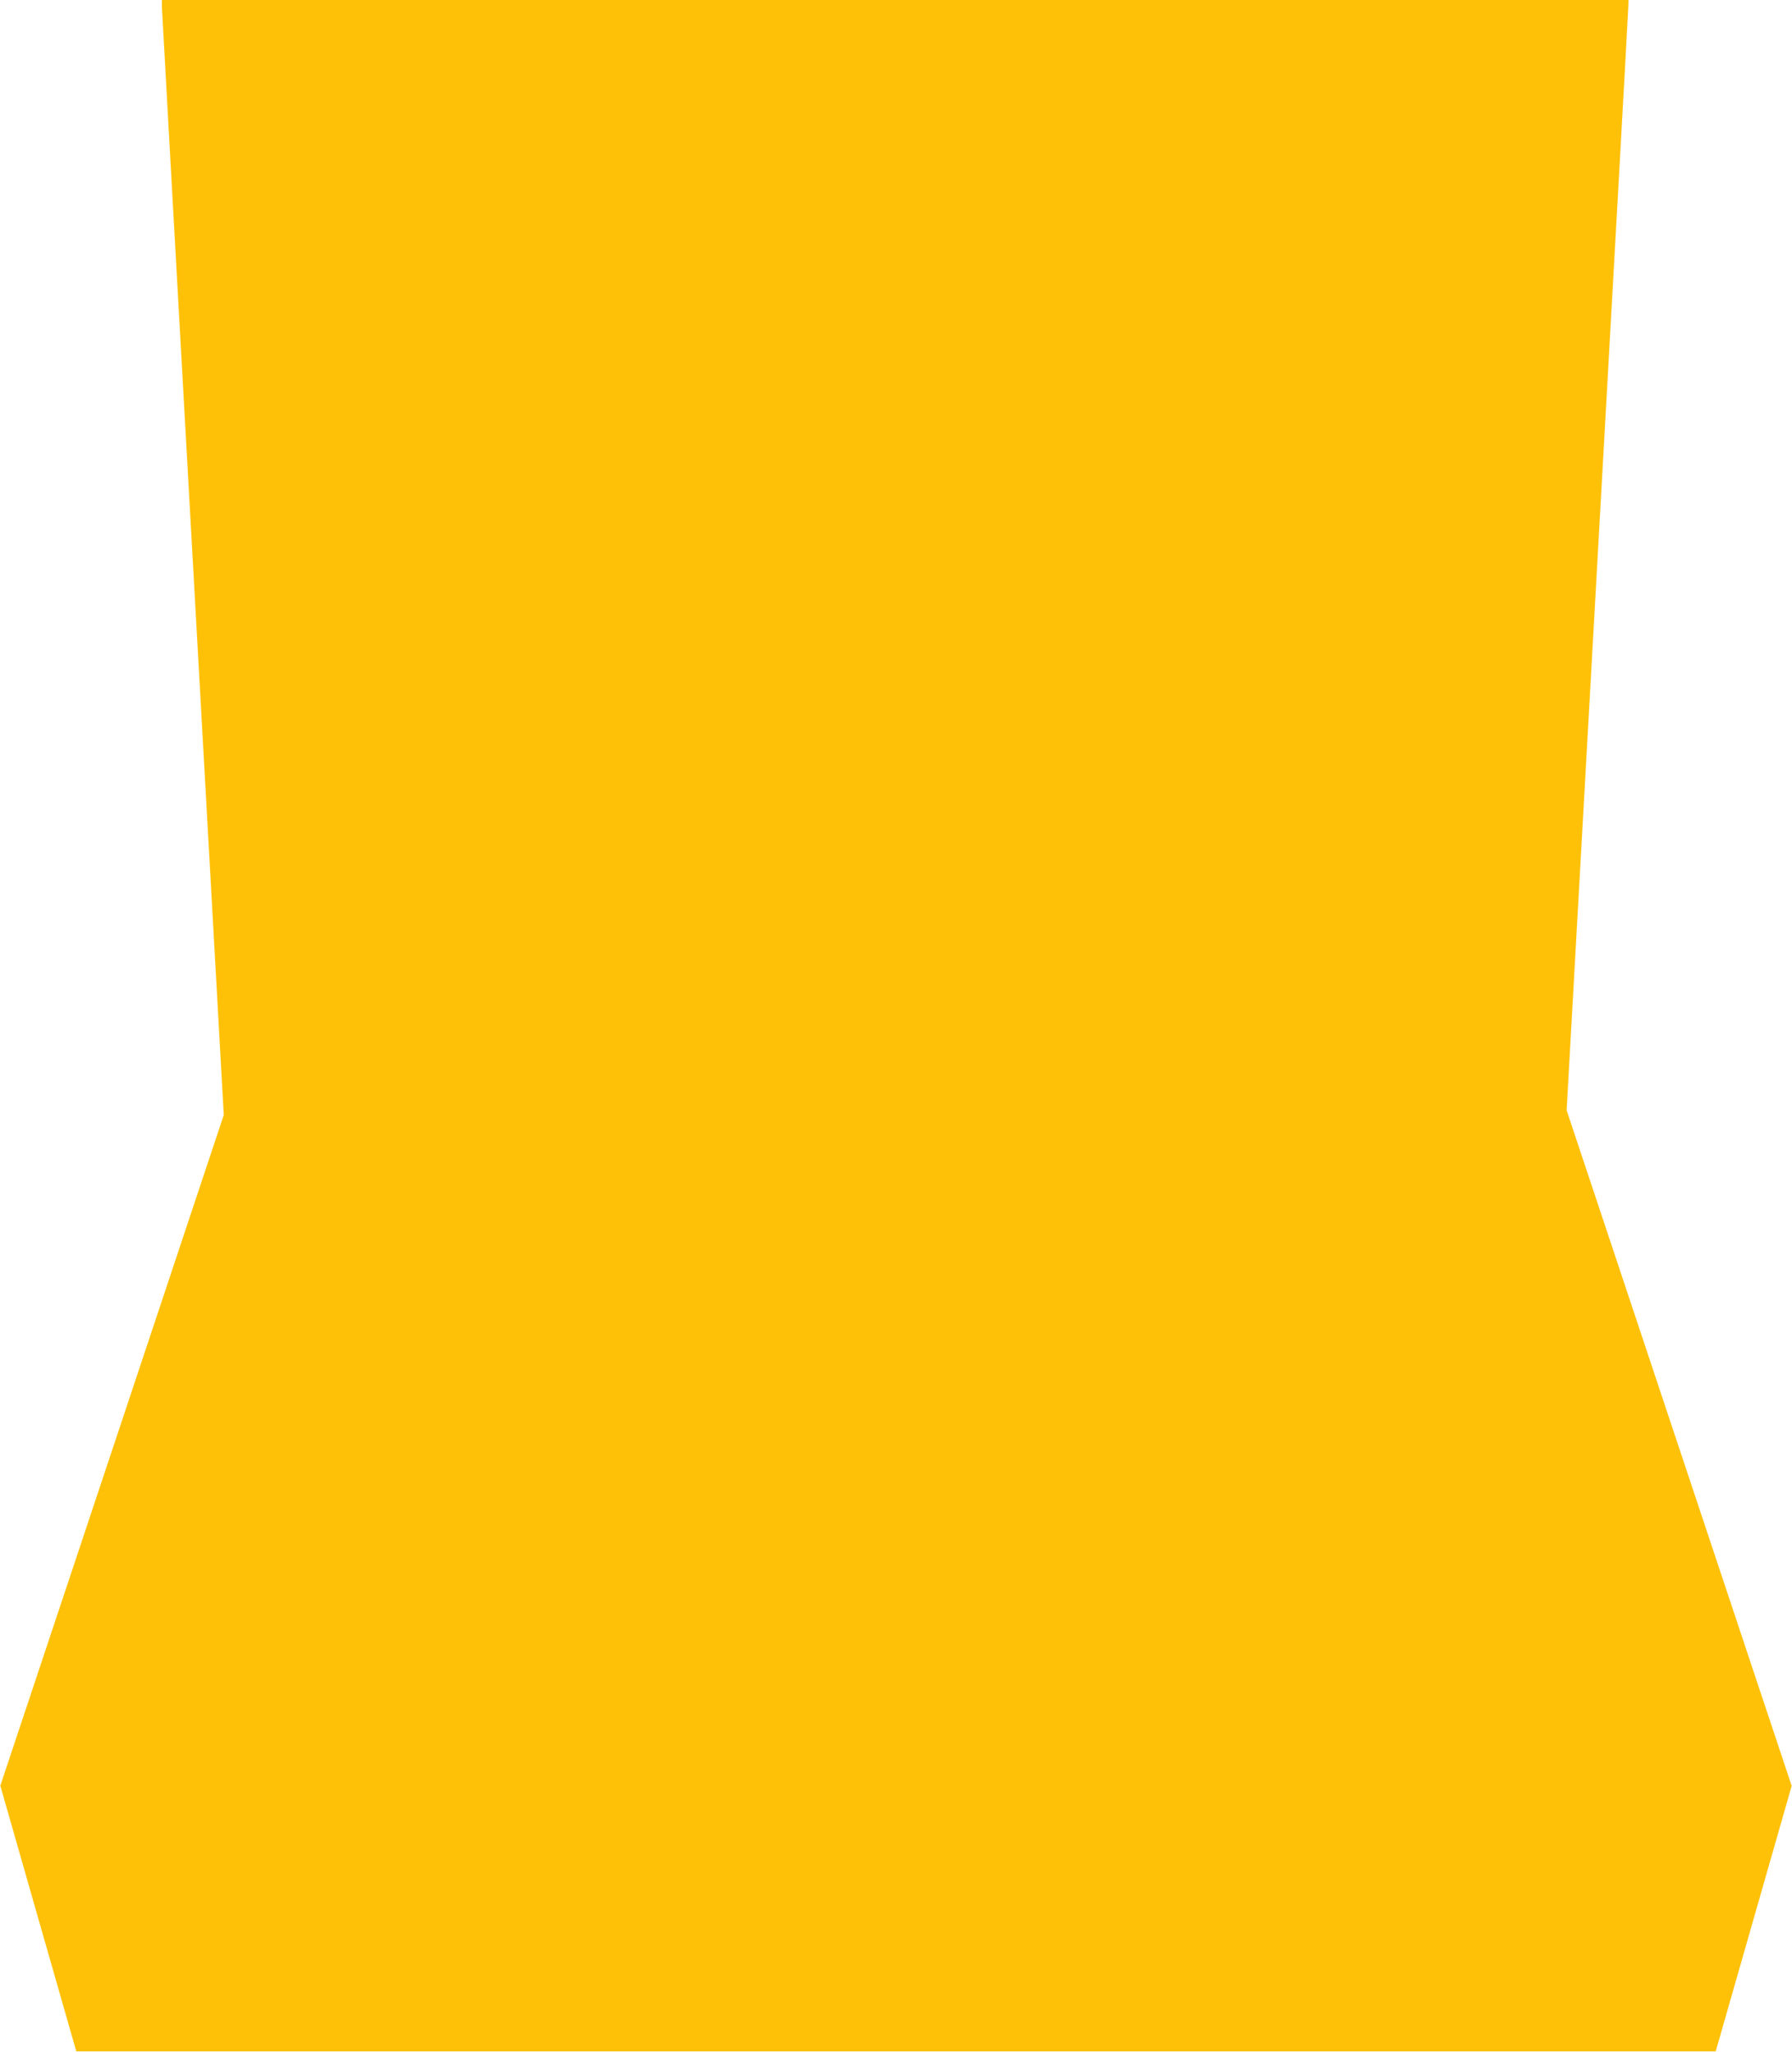 <?xml version="1.0" standalone="no"?>
<!DOCTYPE svg PUBLIC "-//W3C//DTD SVG 20010904//EN"
 "http://www.w3.org/TR/2001/REC-SVG-20010904/DTD/svg10.dtd">
<svg version="1.0" xmlns="http://www.w3.org/2000/svg"
 width="1118pt" height="1280pt" viewBox="0 0 1118 1280"
 preserveAspectRatio="xMidYMid meet">
<g transform="translate(0,1280) scale(0.1,-0.1)"
fill="#ffc107" stroke="none">
<path d="M1010 12758 c1 -24 88 -1589 194 -3478 l192 -3435 -697 -2092 -697
-2091 237 -829 237 -828 5114 0 5114 0 237 828 237 828 -702 2107 -702 2107
192 3425 c106 1884 193 3442 193 3463 l1 37 -4575 0 -4575 0 0 -42z"/>
</g>
</svg>
